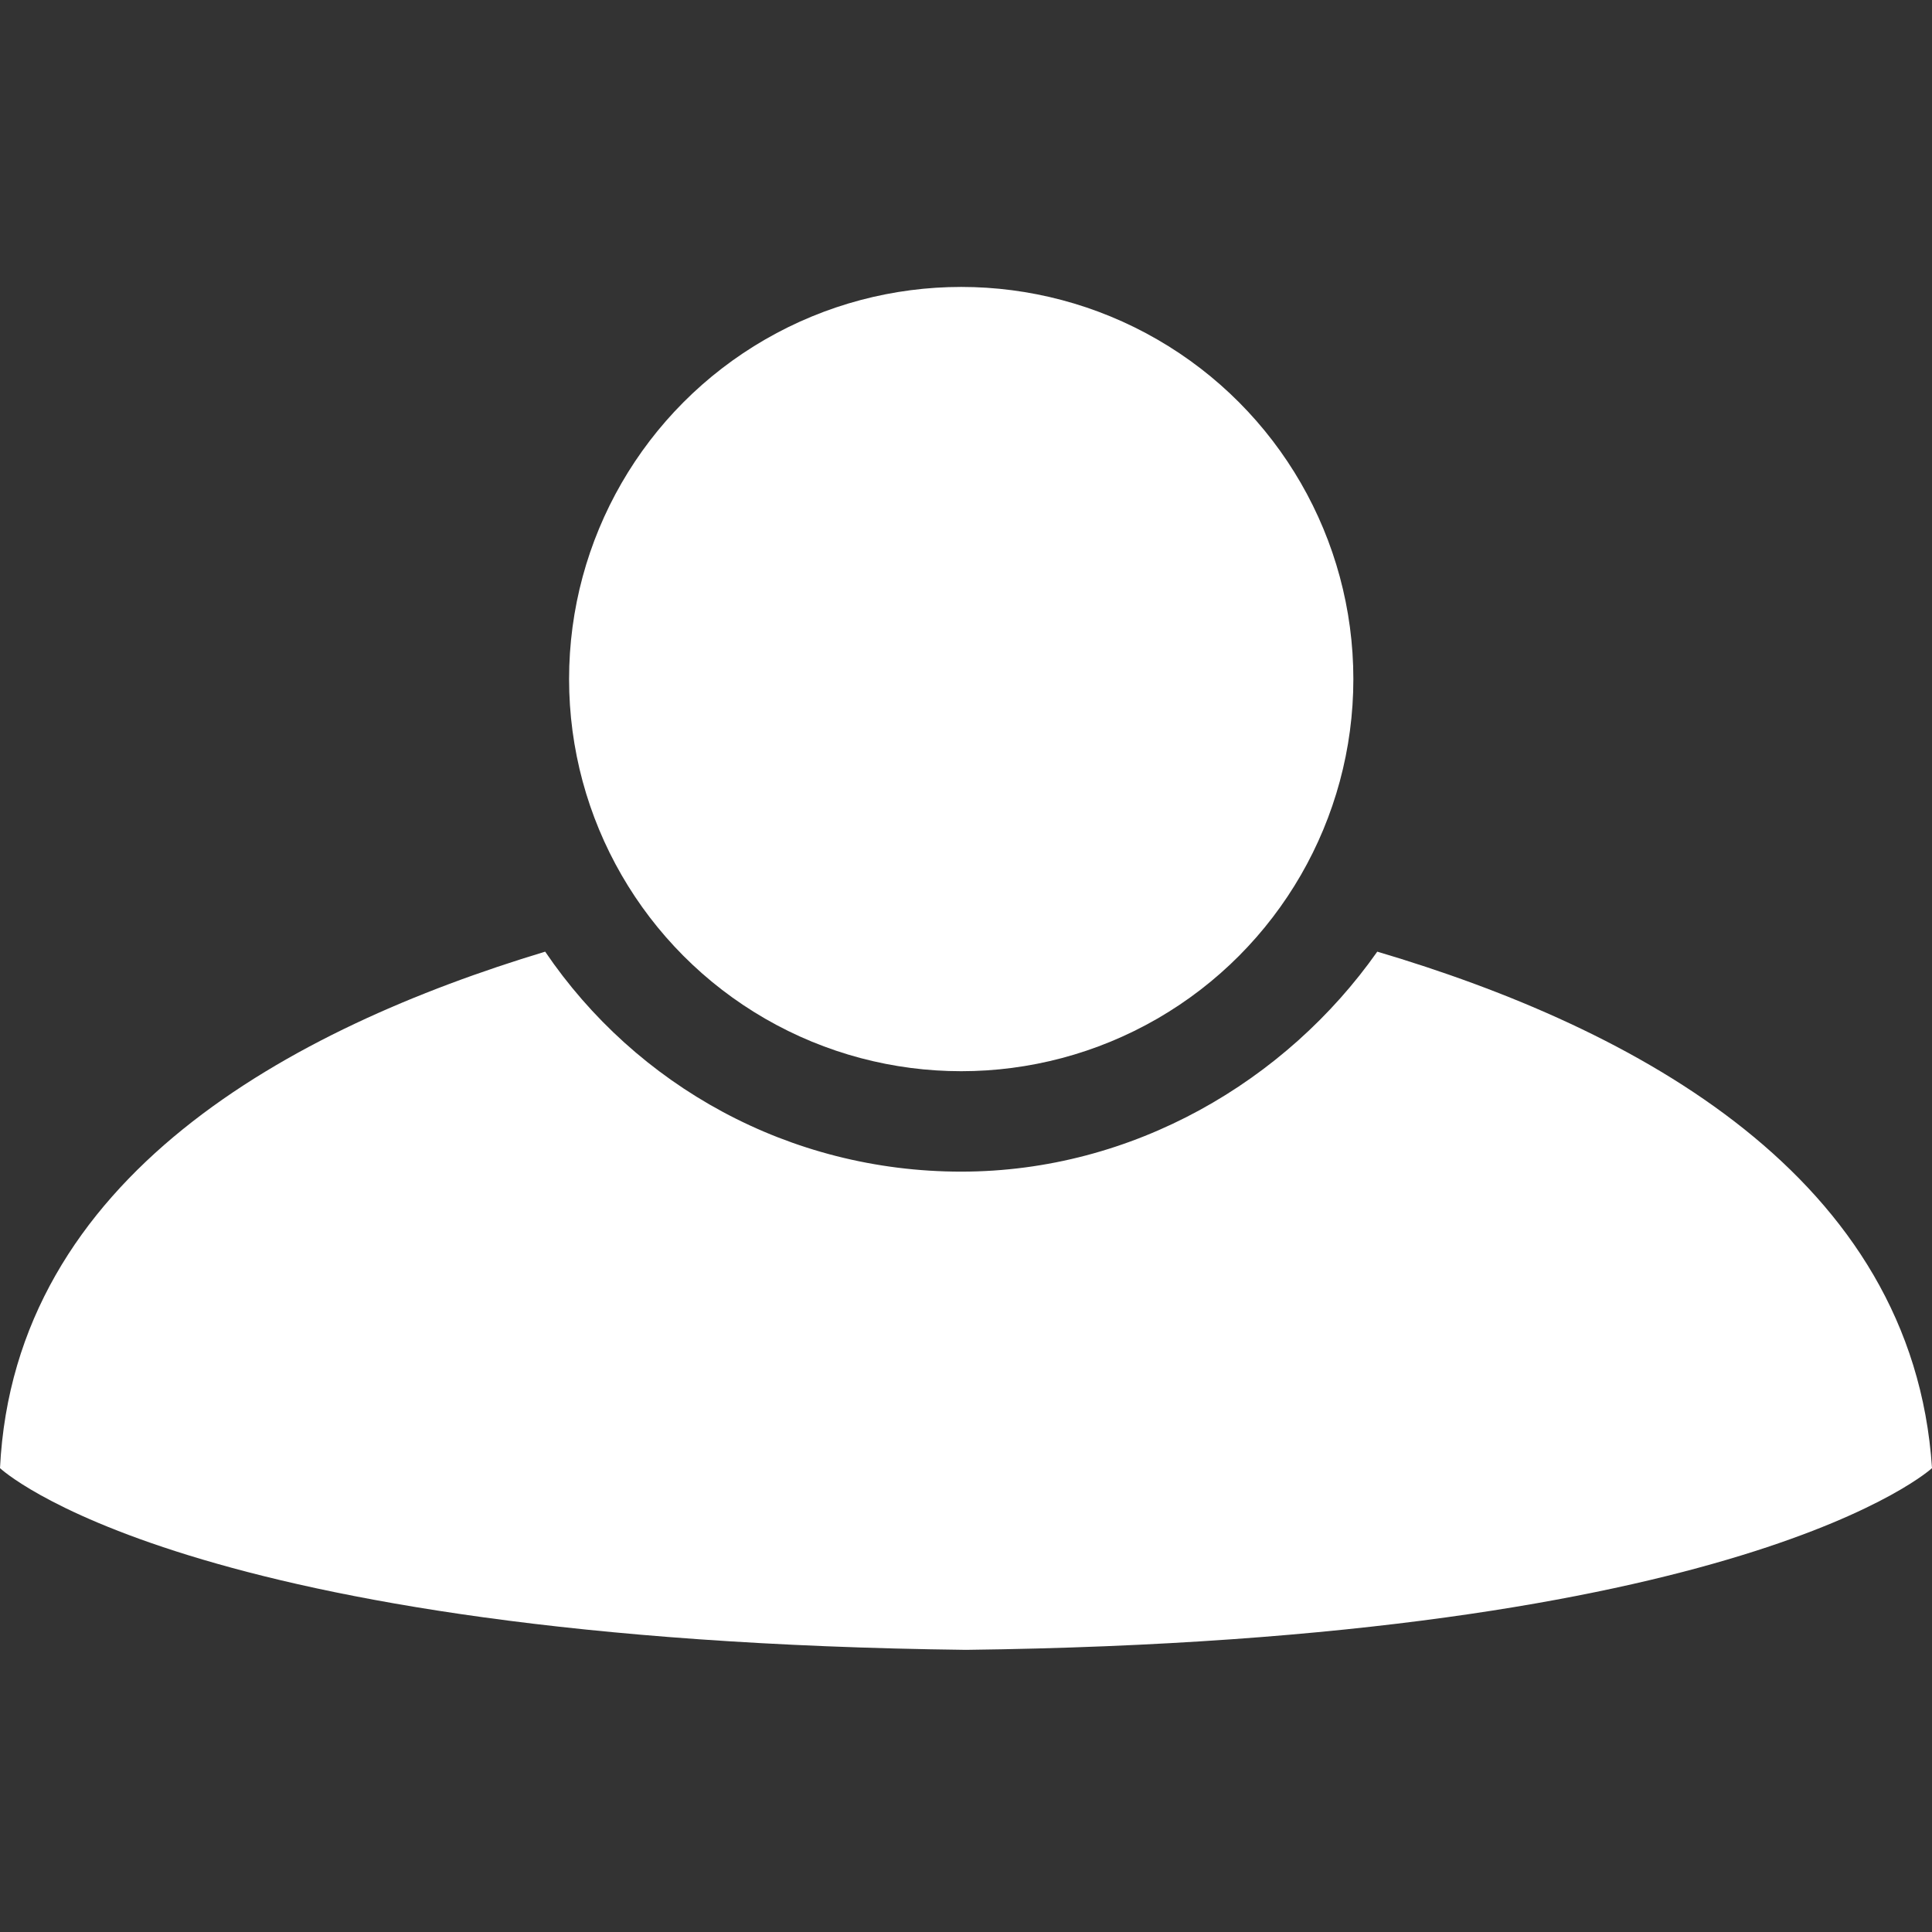 <?xml version="1.0" encoding="utf-8"?>
<!-- Generator: Adobe Illustrator 19.2.1, SVG Export Plug-In . SVG Version: 6.00 Build 0)  -->
<svg version="1.1" id="Layer_1" xmlns="http://www.w3.org/2000/svg" xmlns:xlink="http://www.w3.org/1999/xlink" x="0px" y="0px"
	 viewBox="0 0 40.4 40.4" style="enable-background:new 0 0 40.4 40.4;" xml:space="preserve">
<rect x="0" y="0" width="40.4" height="40.4" fill="#333333" stroke="none"/>
<style type="text/css">
	.st0{fill:#ffffff;}
</style>
<g>
	<circle class="st0" cx="20.1" cy="14.2" r="8.2"/>
	<path class="st0" d="M28.8,19.9c-1.9,2.7-5.1,4.6-8.7,4.6s-6.8-1.8-8.7-4.6C6.1,21.5,0.3,24.6,0,30.7c0,0,3.8,3.6,20.2,3.8
		c16.3-0.2,20.2-3.8,20.2-3.8C40,24.6,34.2,21.5,28.8,19.9z"/>
</g>
</svg>

